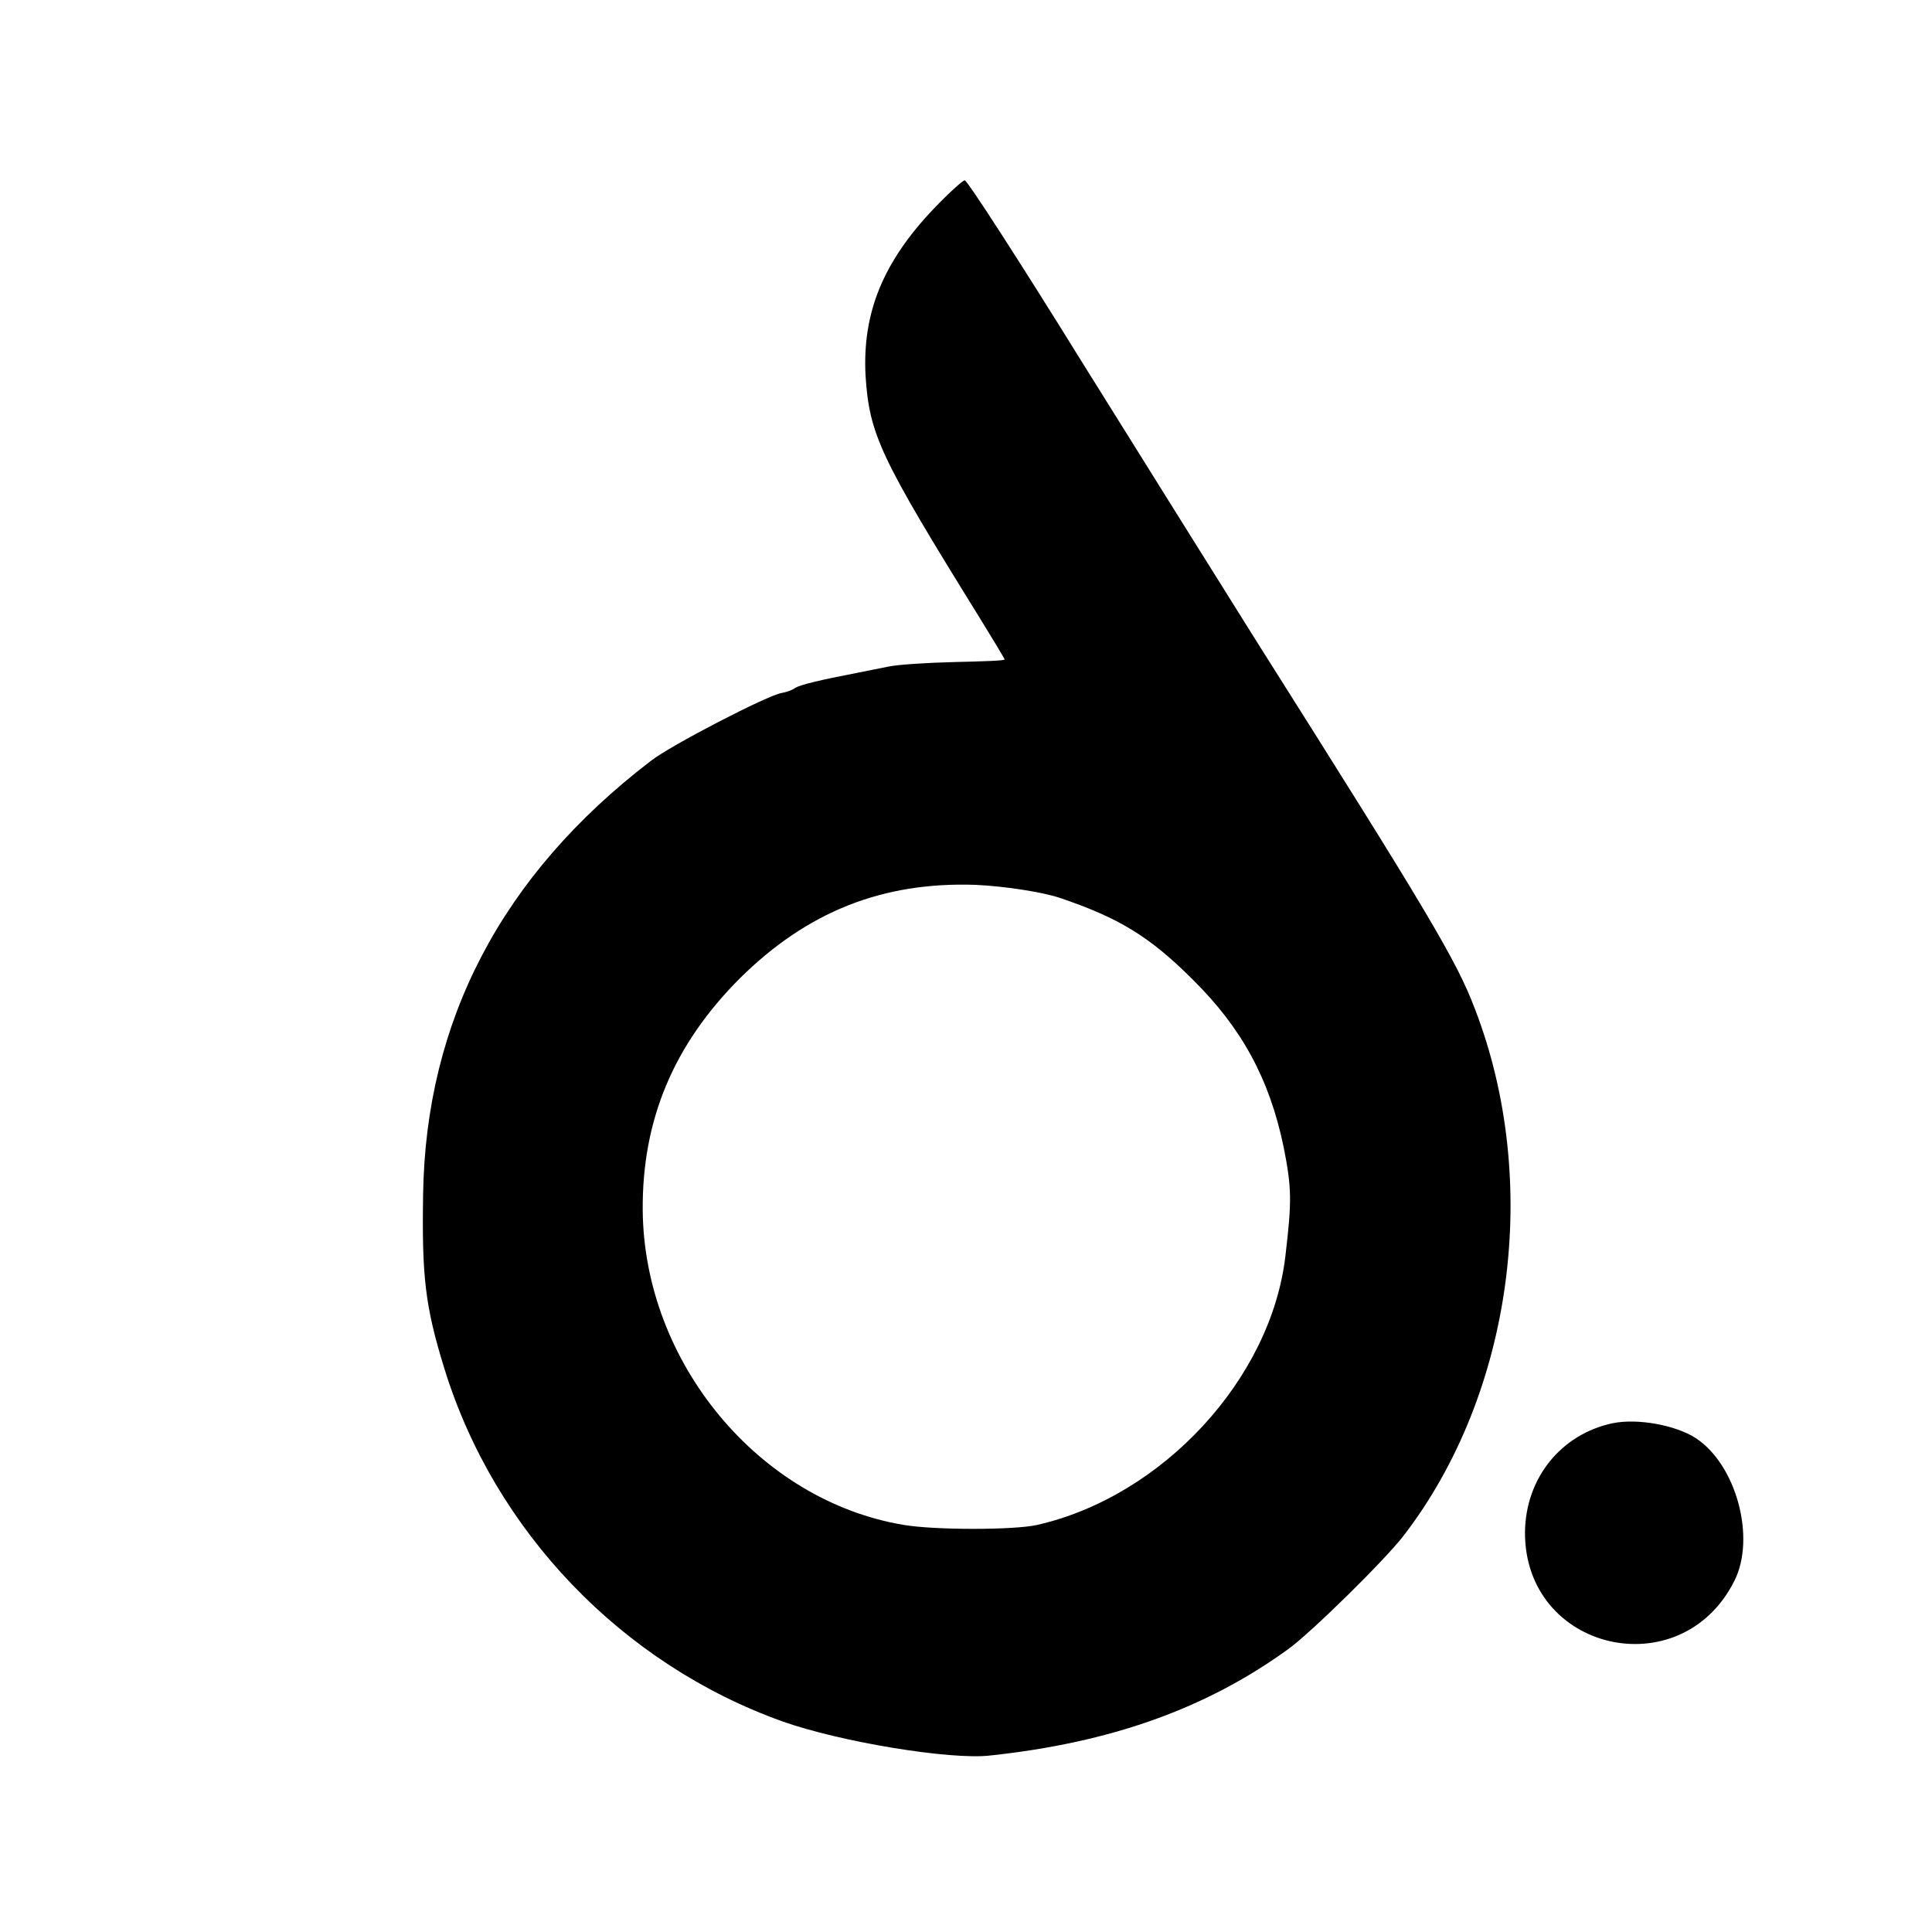 <?xml version="1.0" standalone="no"?>
<!DOCTYPE svg PUBLIC "-//W3C//DTD SVG 20010904//EN"
 "http://www.w3.org/TR/2001/REC-SVG-20010904/DTD/svg10.dtd">
<svg version="1.0" xmlns="http://www.w3.org/2000/svg"
 width="300pt" height="300pt" viewBox="0 0 300 300"
 preserveAspectRatio="xMidYMid meet">
<g transform="translate(0,300) scale(0.1,-0.1)"
fill="#000000" stroke="none">
<path d="M1450 2676 c-79 -83 -111 -162 -106 -259 6 -92 22 -126 177 -376 21
-34 39 -64 39 -65 0 -2 -35 -3 -77 -4 -43 -1 -89 -4 -103 -7 -14 -3 -36 -7
-50 -10 -57 -11 -86 -18 -95 -23 -5 -4 -15 -7 -21 -8 -21 -3 -174 -82 -204
-106 -231 -177 -349 -403 -353 -673 -2 -127 3 -173 33 -270 78 -253 276 -459
525 -548 90 -32 261 -60 322 -53 188 20 336 73 463 165 35 25 151 139 180 177
169 220 214 549 110 818 -28 74 -72 148 -340 572 -52 83 -174 278 -270 432
-96 155 -178 282 -182 282 -3 0 -25 -20 -48 -44z m195 -1070 c92 -31 140 -60
207 -127 76 -75 119 -154 141 -259 13 -65 13 -85 3 -170 -22 -191 -191 -374
-386 -418 -36 -8 -158 -8 -206 0 -225 37 -404 252 -406 489 -1 140 48 257 151
360 104 103 221 150 366 145 44 -2 103 -11 130 -20z"/>
<path d="M2504 790 c-80 -17 -135 -85 -136 -169 -1 -185 242 -241 325 -76 34
67 3 181 -60 222 -31 20 -90 31 -129 23z"/>
</g>
</svg>

